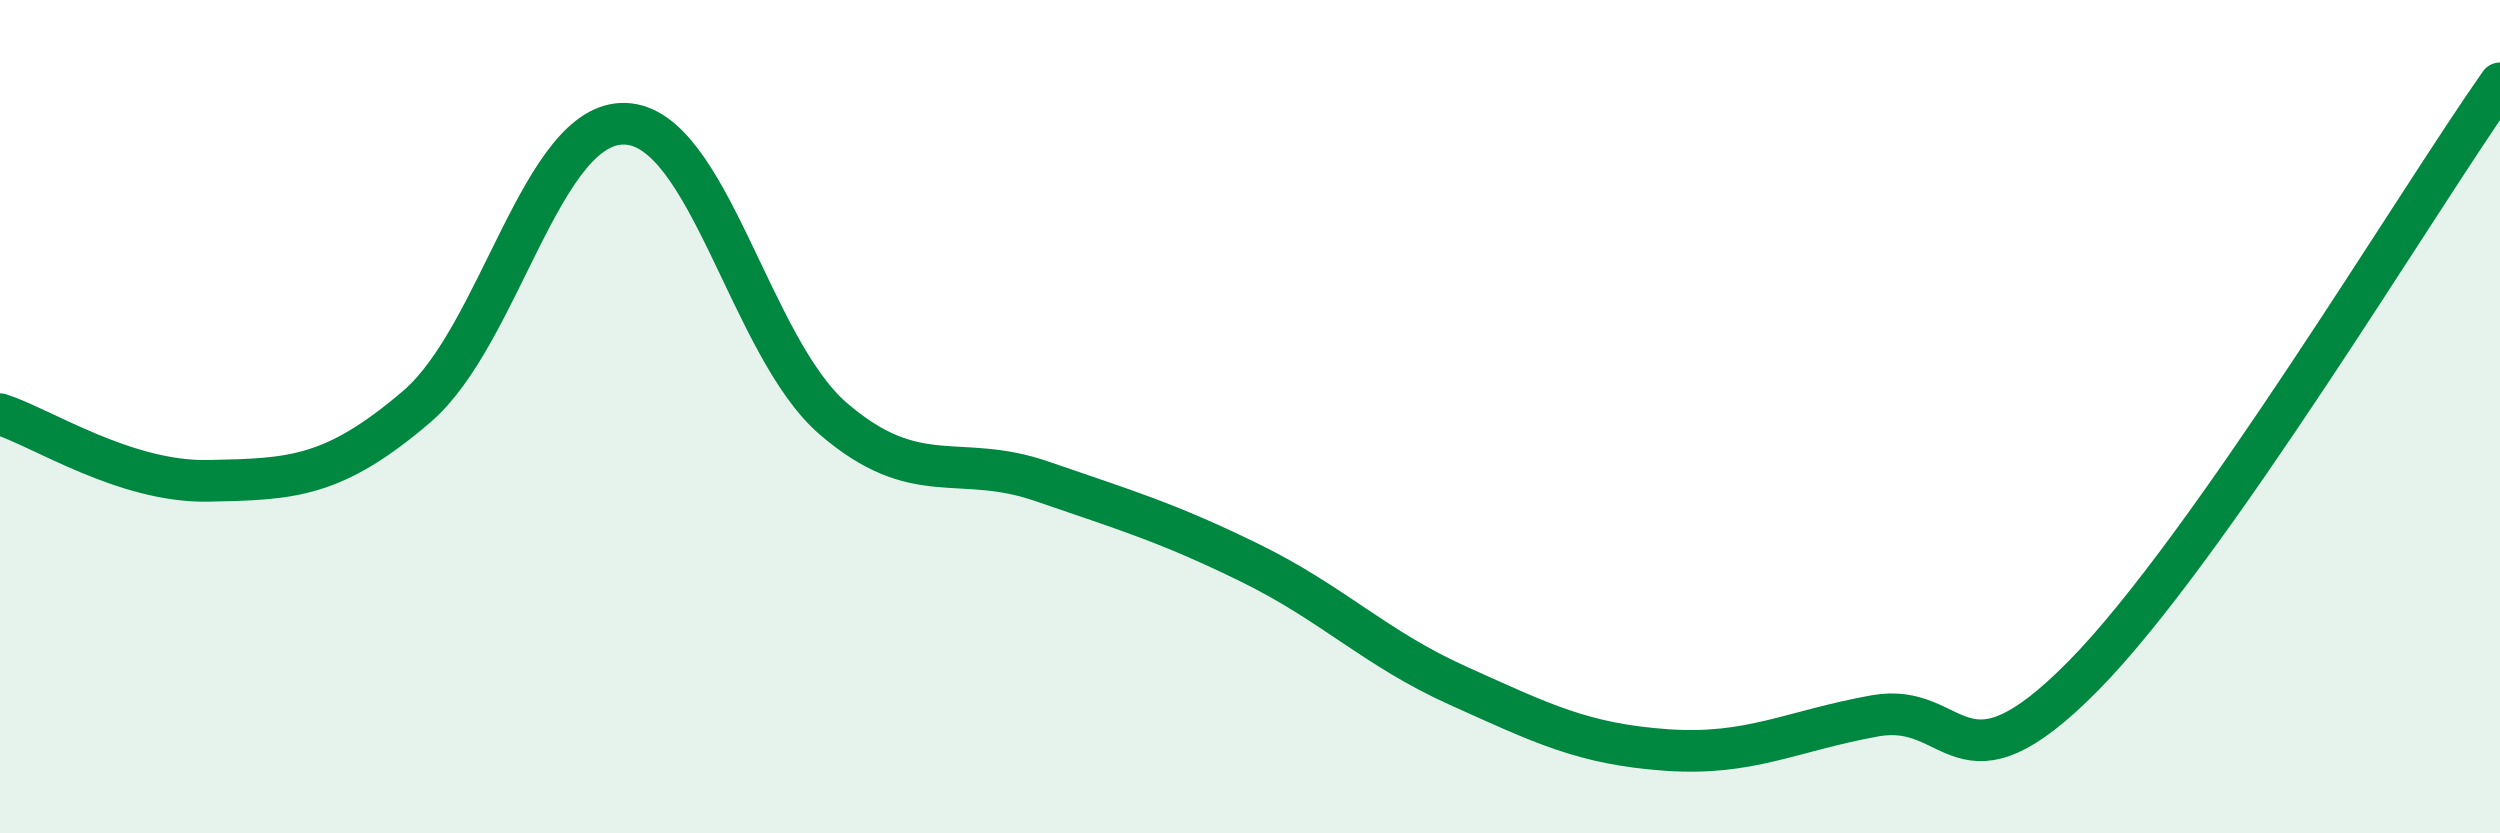 
    <svg width="60" height="20" viewBox="0 0 60 20" xmlns="http://www.w3.org/2000/svg">
      <path
        d="M 0,9.94 C 1,10.26 3,11.58 5,11.54 C 7,11.5 8,11.47 10,9.76 C 12,8.05 13,2.91 15,2.97 C 17,3.03 18,8.33 20,10.05 C 22,11.77 23,10.86 25,11.55 C 27,12.24 28,12.53 30,13.51 C 32,14.49 33,15.56 35,16.46 C 37,17.36 38,17.86 40,18 C 42,18.14 43,17.54 45,17.18 C 47,16.82 47,19.26 50,16.22 C 53,13.18 58,4.84 60,2L60 20L0 20Z"
        fill="#008740"
        opacity="0.1"
        stroke-linecap="round"
        stroke-linejoin="round"
      />
      <path
        d="M 0,9.94 C 1,10.26 3,11.58 5,11.54 C 7,11.5 8,11.47 10,9.76 C 12,8.05 13,2.91 15,2.97 C 17,3.03 18,8.33 20,10.05 C 22,11.77 23,10.86 25,11.55 C 27,12.24 28,12.53 30,13.51 C 32,14.49 33,15.56 35,16.46 C 37,17.36 38,17.86 40,18 C 42,18.14 43,17.54 45,17.18 C 47,16.82 47,19.26 50,16.22 C 53,13.18 58,4.84 60,2"
        stroke="#008740"
        stroke-width="1"
        fill="none"
        stroke-linecap="round"
        stroke-linejoin="round"
      />
    </svg>
  